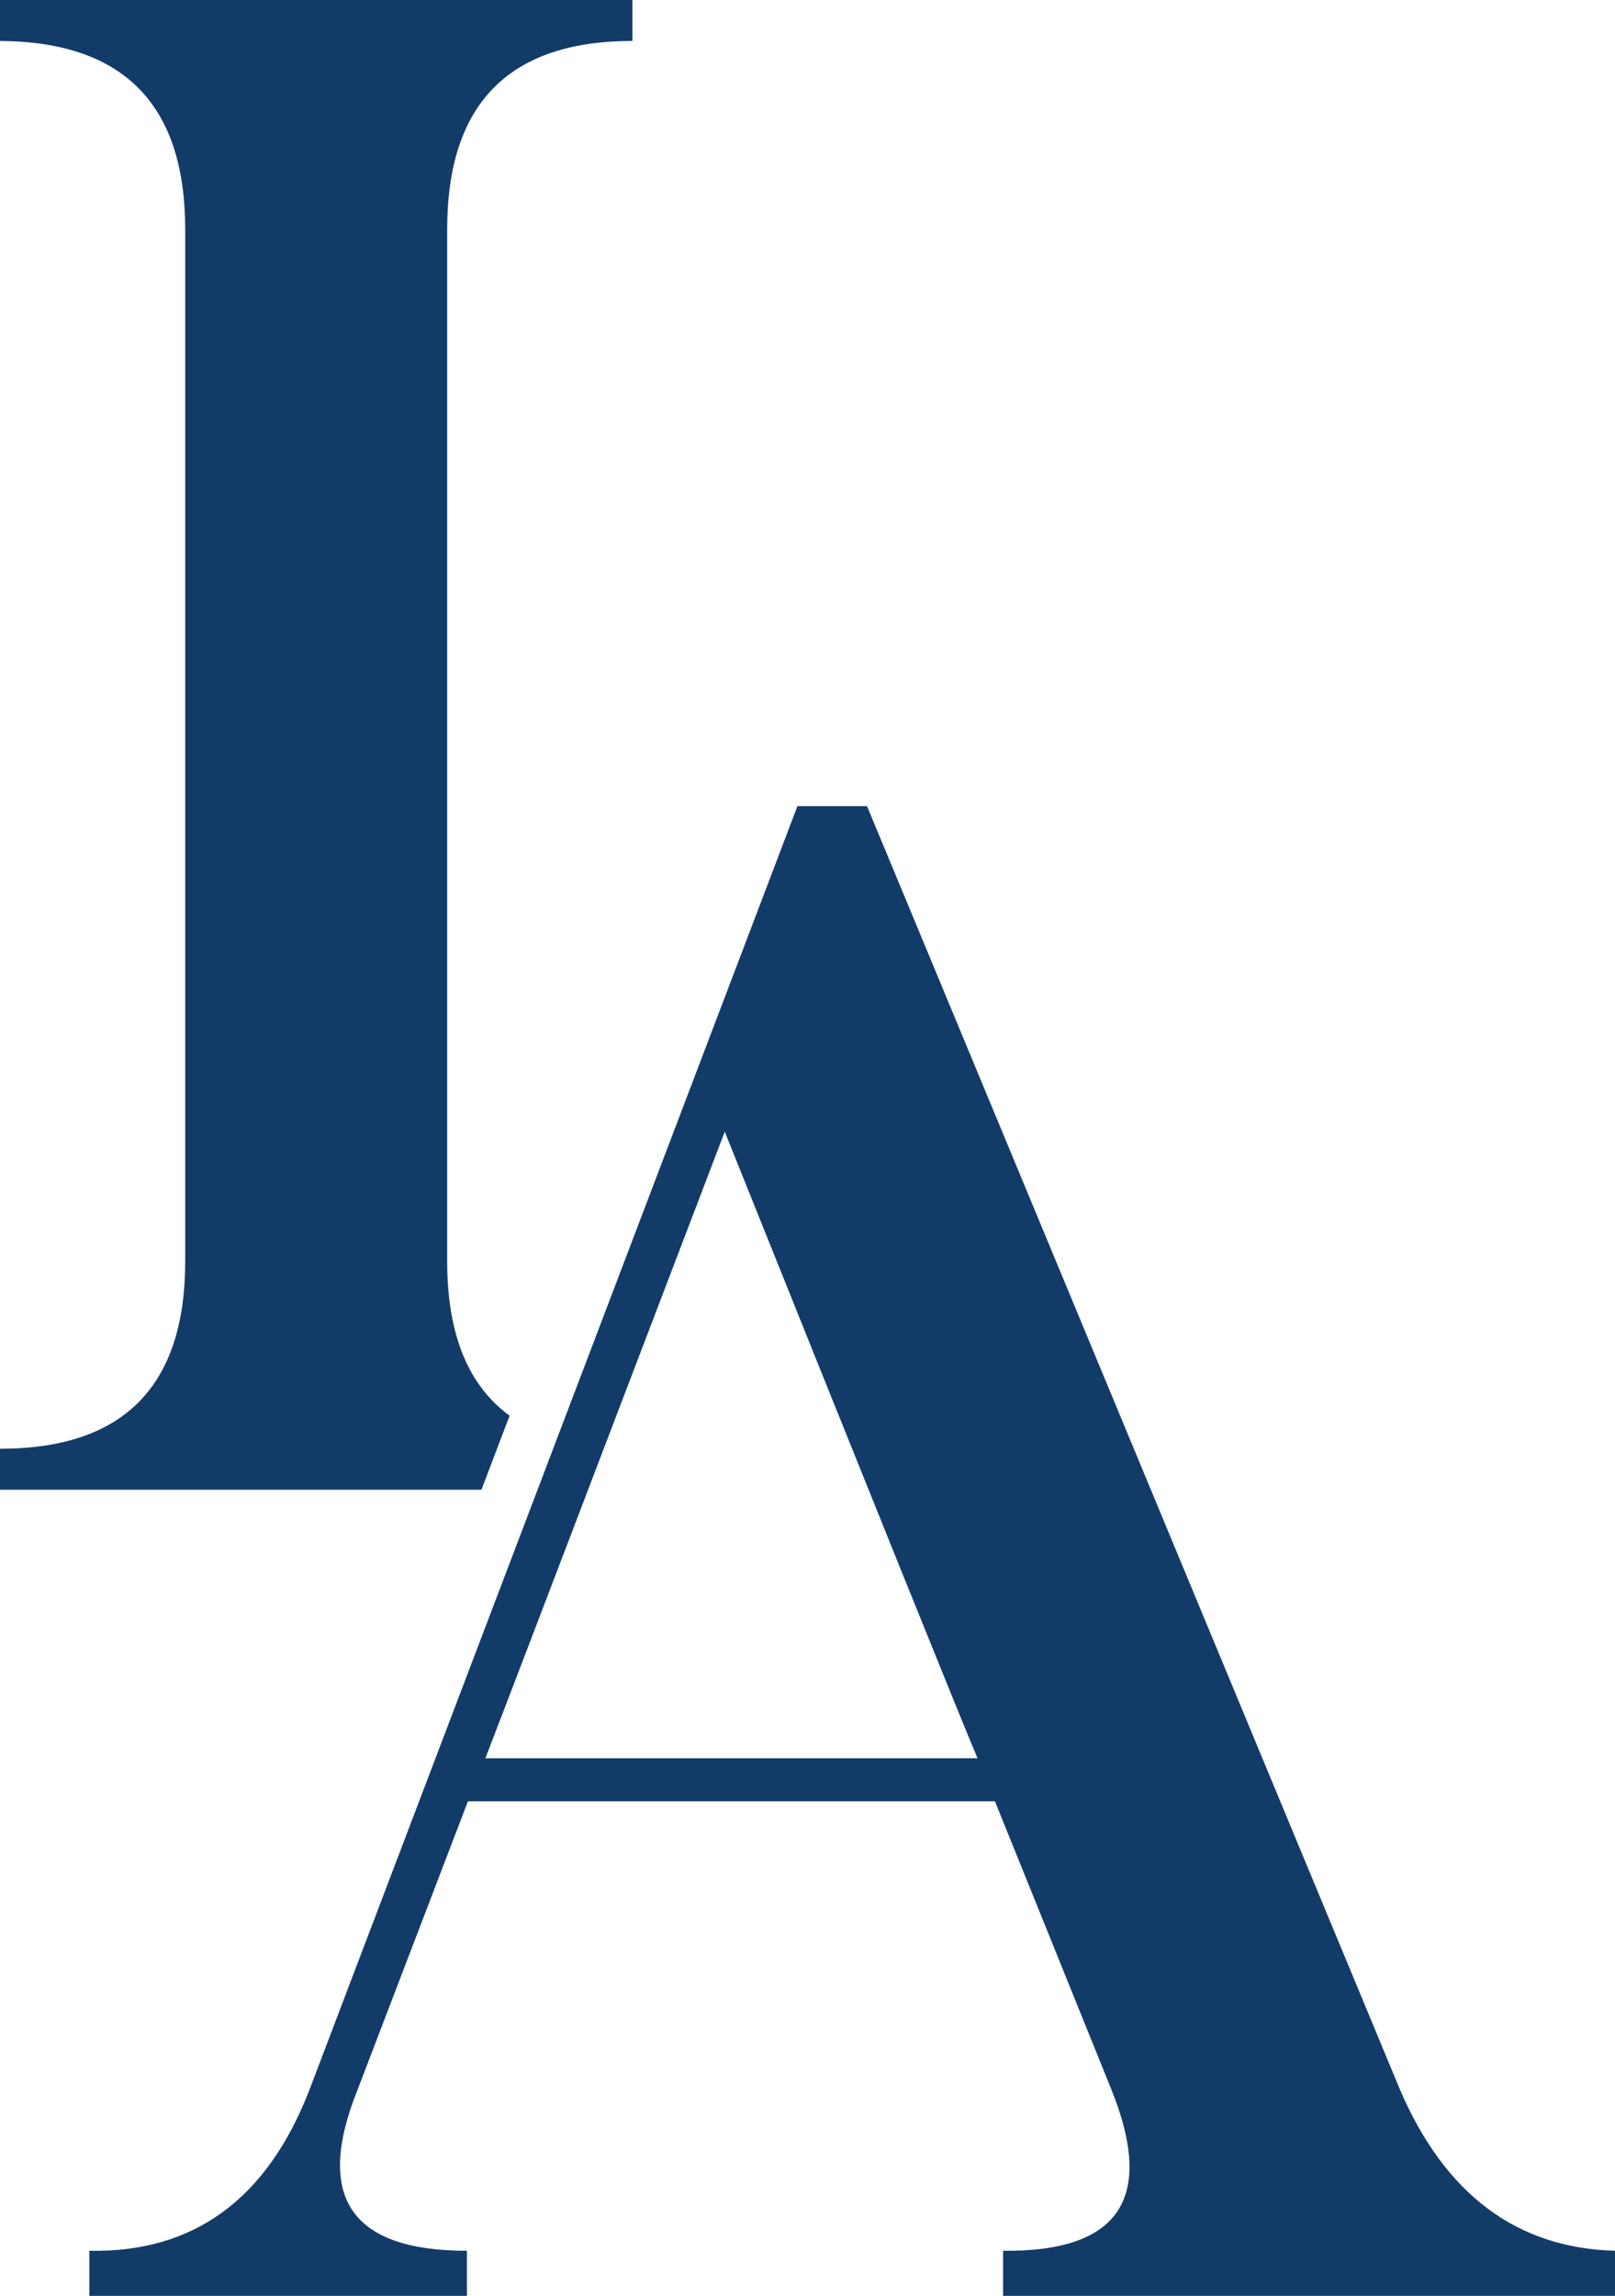 <?xml version="1.0" encoding="utf-8"?>
<!-- Generator: Adobe Illustrator 17.0.0, SVG Export Plug-In . SVG Version: 6.00 Build 0)  -->
<!DOCTYPE svg PUBLIC "-//W3C//DTD SVG 1.1//EN" "http://www.w3.org/Graphics/SVG/1.1/DTD/svg11.dtd">
<svg version="1.1" id="Ebene_1" xmlns="http://www.w3.org/2000/svg" xmlns:xlink="http://www.w3.org/1999/xlink" x="0px" y="0px"
	 width="151.493px" height="215.229px" viewBox="0 0 151.493 215.229" enable-background="new 0 0 151.493 215.229"
	 xml:space="preserve">
<g>
	<path fill="#133B68" d="M47.801,132.719c-3.903-2.852-5.854-7.668-5.854-14.467V21.5c0-11.77,5.789-17.661,17.373-17.661V0H0v3.839
		C11.581,3.903,17.373,9.791,17.373,21.5v96.752c0,11.71-5.792,17.564-17.373,17.564v3.842h45.163L47.801,132.719z"/>
	<g>
		<path fill="#133B68" d="M81.33,75.572l50.008,120.361c4.225,9.789,10.939,14.816,20.155,15.067v4.228h-57.4v-4.228
			c10.882,0.128,14.27-4.894,10.178-15.067l-10.942-27.067H43.894L33.53,195.934c-4.032,10.049-0.612,15.067,10.269,15.067v4.228
			H8.382v-4.228c9.792,0.194,16.666-4.83,20.637-15.067L74.803,75.572H81.33z M45.529,164.833h46.166
			c-1.73-4.092-9.631-23.674-23.711-58.741C54.037,142.629,46.55,162.212,45.529,164.833z"/>
	</g>
</g>
</svg>
